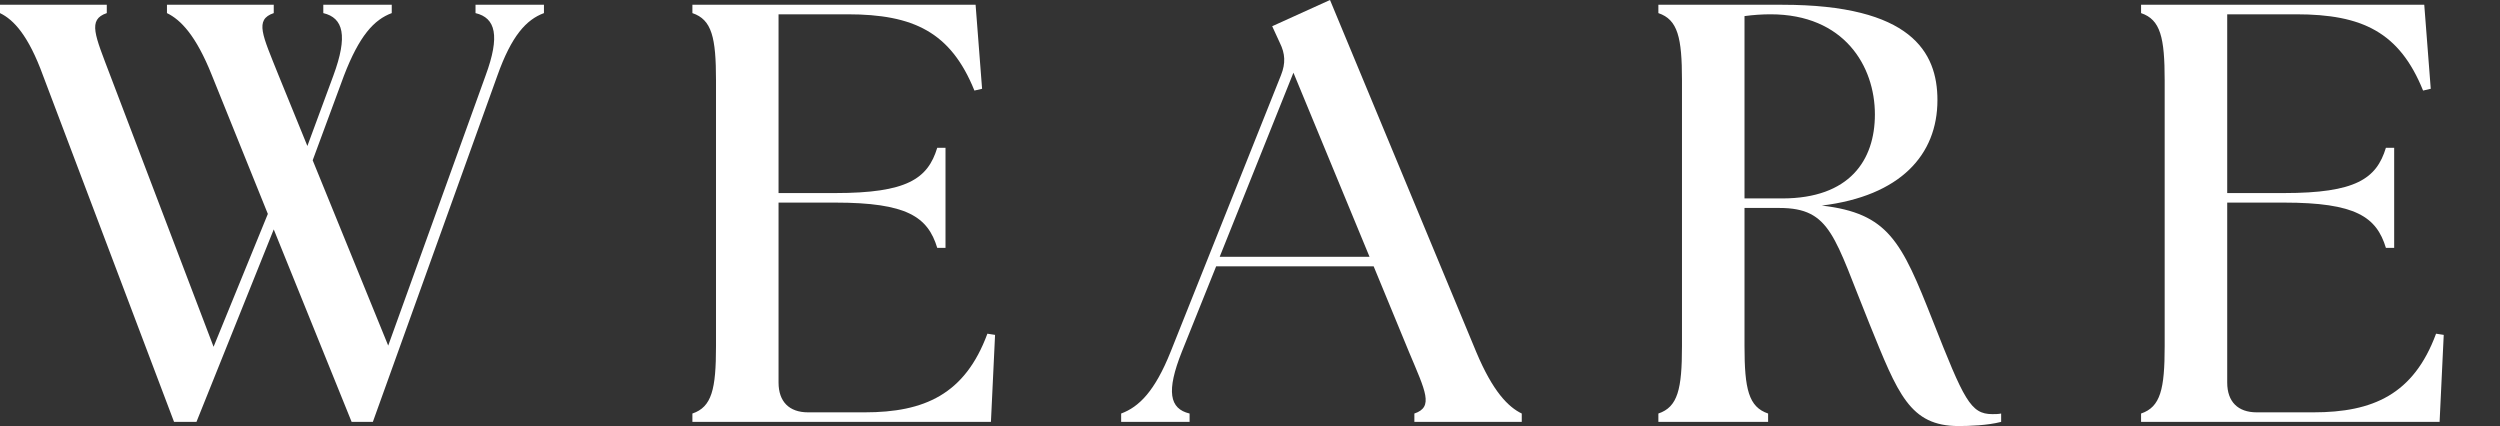 <?xml version="1.0" encoding="utf-8"?>
<svg xmlns="http://www.w3.org/2000/svg" fill="none" height="100%" overflow="visible" preserveAspectRatio="none" style="display: block;" viewBox="0 0 311 53" width="100%">
<rect x="0" y="0" width="311" height="53" fill="#333333" stroke="none"/>
<g id="Component 1">
<g id="WEARE">
<path d="M26.348 9.34C24.366 4.373 22.458 2.446 20.77 1.631V0.593H34.054V1.631C31.632 2.446 32.66 4.373 34.642 9.34L38.238 18.161L41.467 9.414C43.302 4.448 42.715 2.224 40.219 1.631V0.593H48.733V1.631C46.531 2.446 44.696 4.448 42.788 9.414L38.898 19.94L48.293 42.993L60.402 9.414C62.237 4.448 61.65 2.224 59.155 1.631V0.593H67.668V1.631C65.466 2.446 63.632 4.448 61.87 9.414L46.384 52.481H43.742L34.054 28.538L24.44 52.481H21.651L5.358 9.414C3.523 4.373 1.688 2.446 0 1.631V0.593H13.284V1.631C10.862 2.446 11.816 4.373 13.725 9.414L26.568 43.141L33.32 26.611L26.348 9.34Z" fill="white"/>
<path d="M123.272 52.481H86.135V51.443C88.557 50.628 89.071 48.404 89.071 43.067V10.007C89.071 4.67 88.557 2.446 86.135 1.631V0.593H121.364L122.171 11.045L121.217 11.267C118.281 4.003 113.658 1.779 105.438 1.779H96.851V24.017H103.896C112.85 24.017 115.419 22.238 116.593 18.383H117.621V30.836H116.593C115.419 26.982 112.85 25.203 103.896 25.203H96.851V47.589C96.851 49.961 98.172 51.295 100.52 51.295H107.566C114.979 51.295 120.043 49.071 122.832 41.511L123.786 41.659L123.272 52.481Z" fill="white"/>
<path d="M139.472 52.481V51.443C141.674 50.628 143.655 48.701 145.637 43.734L159.361 9.34C159.949 7.857 159.875 6.671 159.215 5.337L158.26 3.262L165.453 0L183.654 43.808C185.709 48.701 187.618 50.628 189.306 51.443V52.481H175.948V51.443C178.37 50.628 177.343 48.701 175.288 43.808L170.884 33.134H151.288L147.031 43.734C145.05 48.701 145.49 50.85 147.985 51.443V52.481H139.472ZM151.728 31.948H170.37L160.903 9.043L151.728 31.948Z" fill="white"/>
<path d="M243.659 53C237.567 53 236.099 48.997 232.577 40.325C228.173 29.502 227.806 25.87 221.347 25.87H217.017V43.067C217.017 48.404 217.531 50.628 219.953 51.443V52.481H206.302V51.443C208.724 50.628 209.238 48.404 209.238 43.067V10.007C209.238 4.67 208.724 2.446 206.302 1.631V0.593H221.714C237.714 0.593 241.017 6.449 241.017 12.453C241.017 19.273 236.393 24.387 226.632 25.573C234.925 26.537 236.54 30.021 240.43 39.88C244.319 49.739 245.127 51.517 247.842 51.517C248.209 51.517 248.576 51.517 248.943 51.443V52.481C247.255 52.926 244.907 53 243.659 53ZM221.714 24.684C230.081 24.684 233.237 19.94 233.237 14.232C233.237 8.228 229.421 1.779 220.247 1.779C219.219 1.779 218.118 1.853 217.017 2.001V24.684H221.714Z" fill="white"/>
<path d="M303.486 52.481H266.349V51.443C268.771 50.628 269.285 48.404 269.285 43.067V10.007C269.285 4.67 268.771 2.446 266.349 1.631V0.593H301.578L302.385 11.045L301.431 11.267C298.496 4.003 293.872 1.779 285.652 1.779H277.065V24.017H284.111C293.064 24.017 295.633 22.238 296.807 18.383H297.835V30.836H296.807C295.633 26.982 293.064 25.203 284.111 25.203H277.065V47.589C277.065 49.961 278.386 51.295 280.734 51.295H287.78C295.193 51.295 300.257 49.071 303.046 41.511L304 41.659L303.486 52.481Z" fill="white"/>
</g>
</g>
</svg>